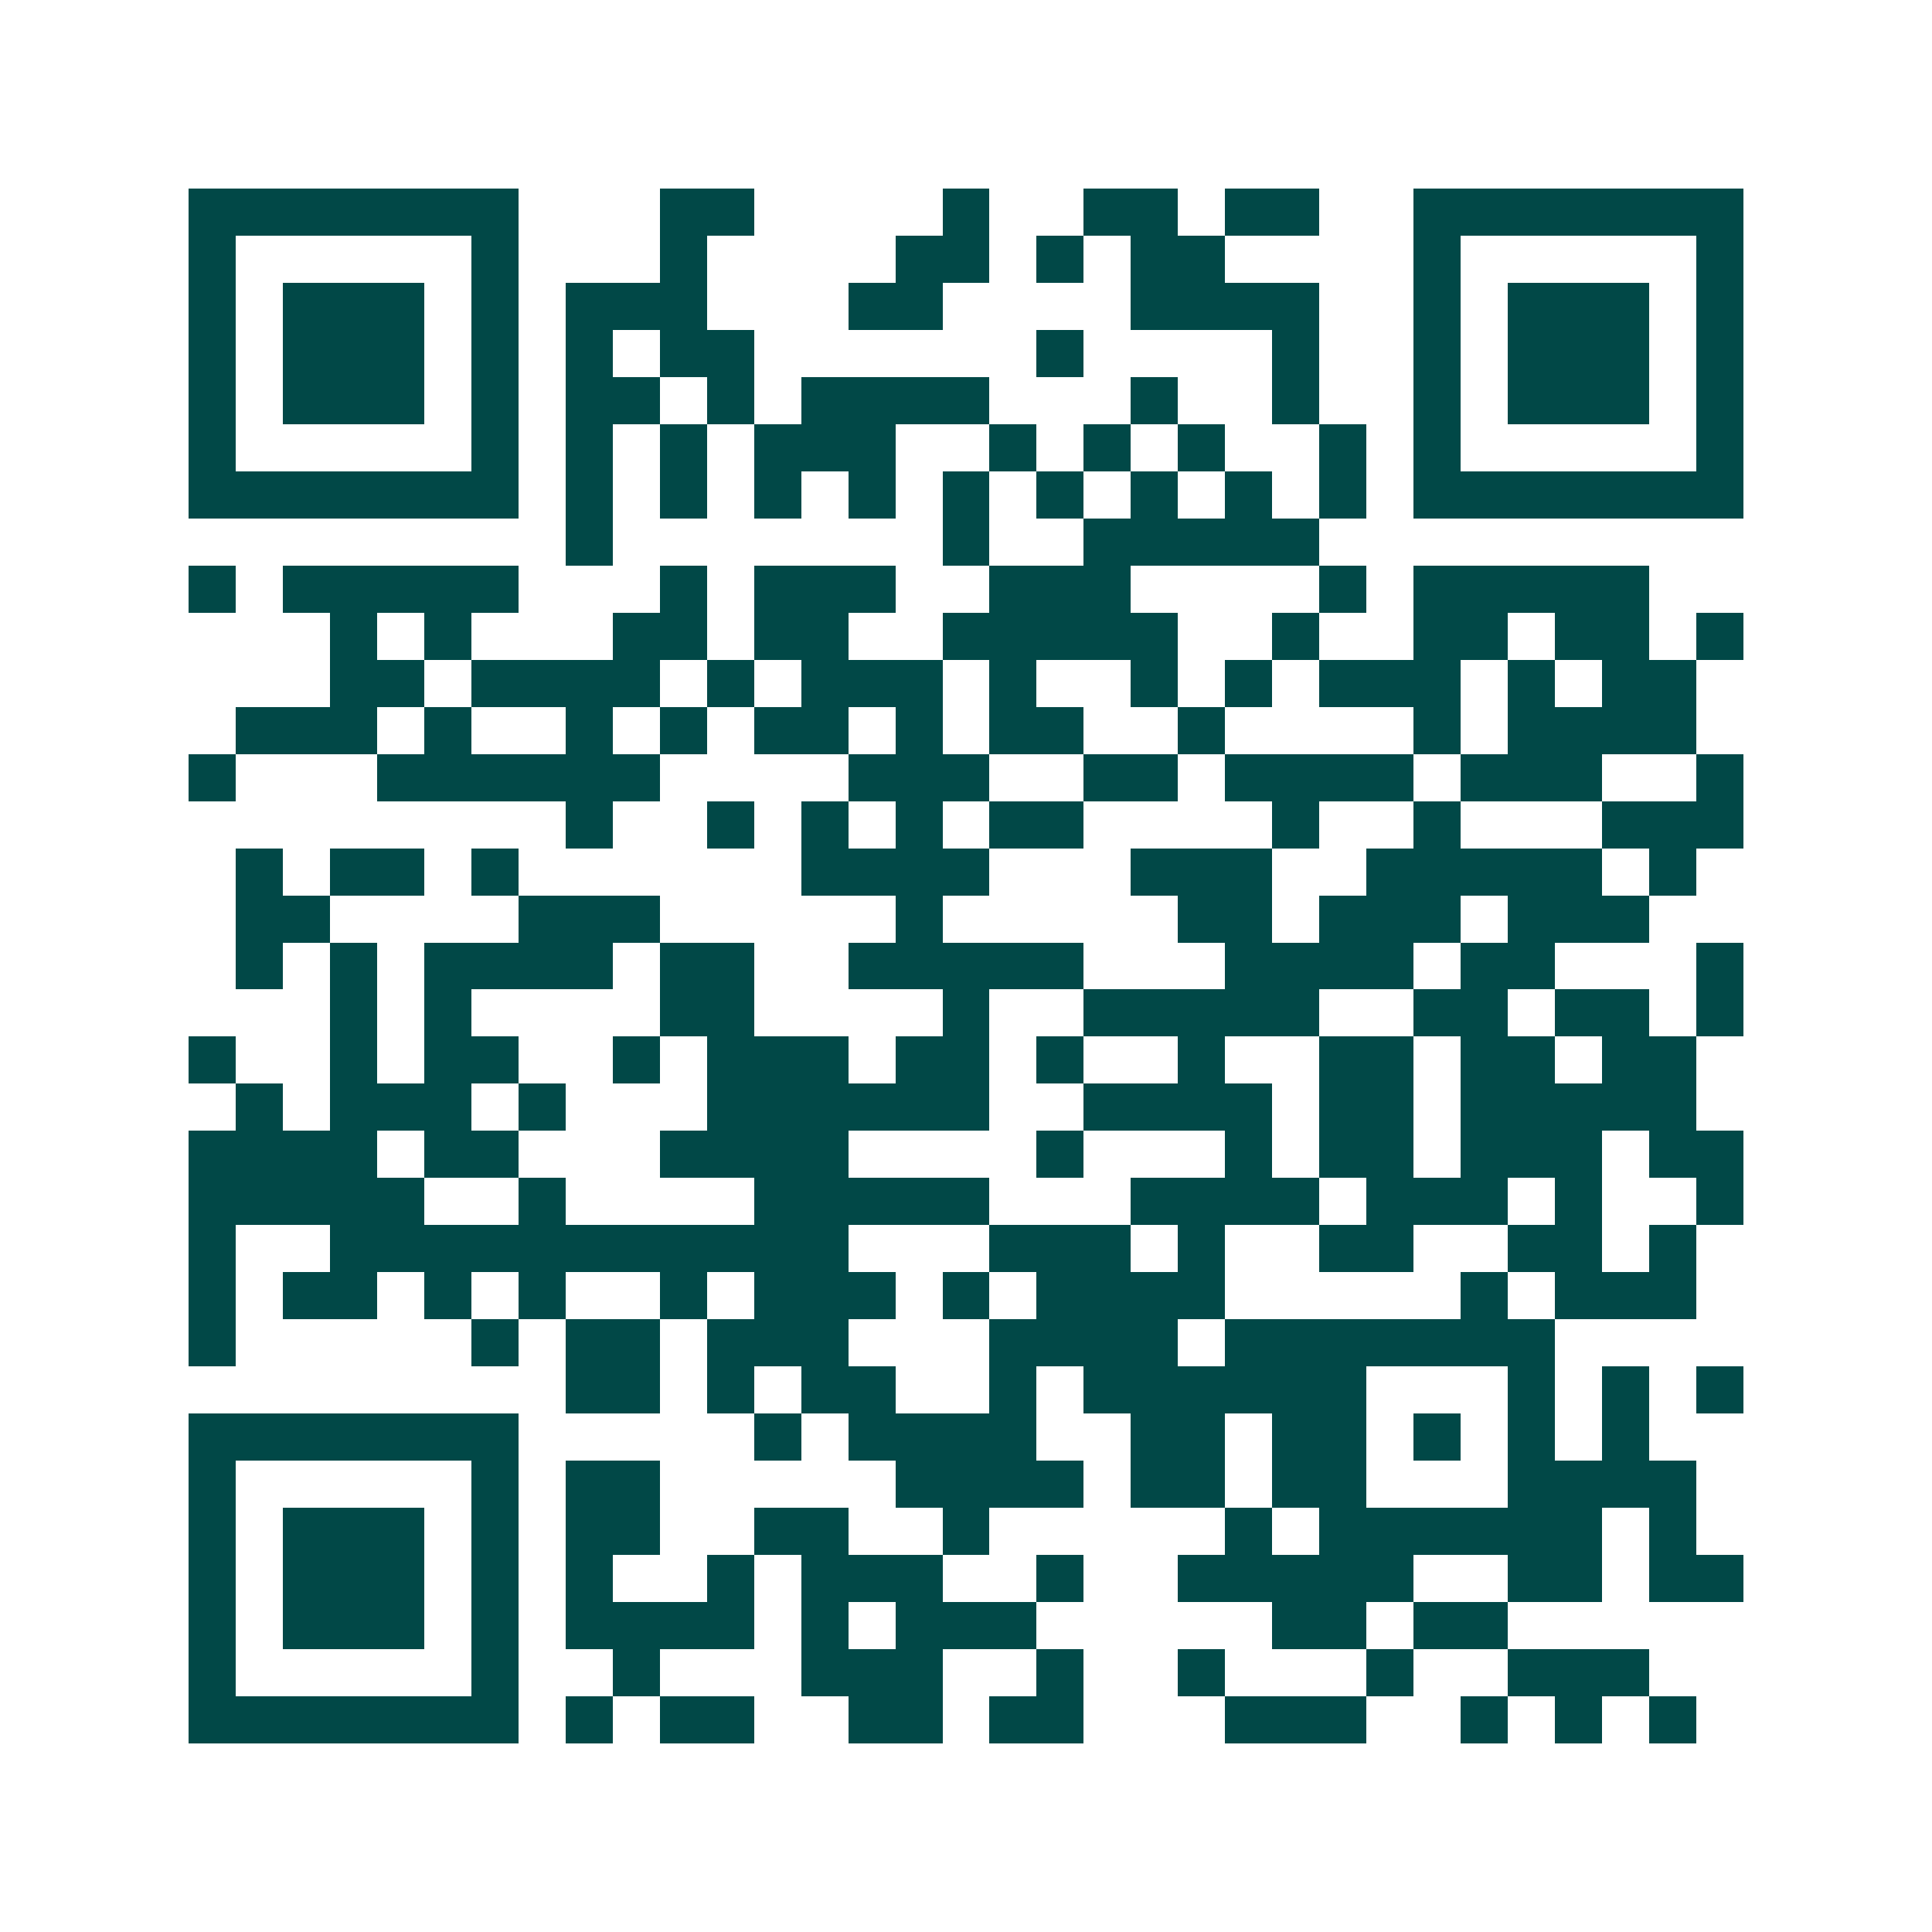 <svg xmlns="http://www.w3.org/2000/svg" width="200" height="200" viewBox="0 0 41 41" shape-rendering="crispEdges"><path fill="#ffffff" d="M0 0h41v41H0z"/><path stroke="#014847" d="M4 4.5h7m3 0h2m4 0h1m2 0h2m1 0h2m2 0h7M4 5.5h1m5 0h1m3 0h1m4 0h2m1 0h1m1 0h2m4 0h1m5 0h1M4 6.5h1m1 0h3m1 0h1m1 0h3m3 0h2m4 0h4m2 0h1m1 0h3m1 0h1M4 7.5h1m1 0h3m1 0h1m1 0h1m1 0h2m6 0h1m4 0h1m2 0h1m1 0h3m1 0h1M4 8.5h1m1 0h3m1 0h1m1 0h2m1 0h1m1 0h4m3 0h1m2 0h1m2 0h1m1 0h3m1 0h1M4 9.5h1m5 0h1m1 0h1m1 0h1m1 0h3m2 0h1m1 0h1m1 0h1m2 0h1m1 0h1m5 0h1M4 10.5h7m1 0h1m1 0h1m1 0h1m1 0h1m1 0h1m1 0h1m1 0h1m1 0h1m1 0h1m1 0h7M12 11.5h1m7 0h1m2 0h5M4 12.5h1m1 0h5m3 0h1m1 0h3m2 0h3m4 0h1m1 0h5M7 13.5h1m1 0h1m3 0h2m1 0h2m2 0h5m2 0h1m2 0h2m1 0h2m1 0h1M7 14.5h2m1 0h4m1 0h1m1 0h3m1 0h1m2 0h1m1 0h1m1 0h3m1 0h1m1 0h2M5 15.5h3m1 0h1m2 0h1m1 0h1m1 0h2m1 0h1m1 0h2m2 0h1m4 0h1m1 0h4M4 16.5h1m3 0h6m4 0h3m2 0h2m1 0h4m1 0h3m2 0h1M12 17.5h1m2 0h1m1 0h1m1 0h1m1 0h2m4 0h1m2 0h1m3 0h3M5 18.5h1m1 0h2m1 0h1m6 0h4m3 0h3m2 0h5m1 0h1M5 19.5h2m4 0h3m5 0h1m5 0h2m1 0h3m1 0h3M5 20.5h1m1 0h1m1 0h4m1 0h2m2 0h5m3 0h4m1 0h2m3 0h1M7 21.5h1m1 0h1m4 0h2m4 0h1m2 0h5m2 0h2m1 0h2m1 0h1M4 22.5h1m2 0h1m1 0h2m2 0h1m1 0h3m1 0h2m1 0h1m2 0h1m2 0h2m1 0h2m1 0h2M5 23.5h1m1 0h3m1 0h1m3 0h6m2 0h4m1 0h2m1 0h5M4 24.5h4m1 0h2m3 0h4m4 0h1m3 0h1m1 0h2m1 0h3m1 0h2M4 25.5h5m2 0h1m4 0h5m3 0h4m1 0h3m1 0h1m2 0h1M4 26.5h1m2 0h11m3 0h3m1 0h1m2 0h2m2 0h2m1 0h1M4 27.5h1m1 0h2m1 0h1m1 0h1m2 0h1m1 0h3m1 0h1m1 0h4m5 0h1m1 0h3M4 28.5h1m5 0h1m1 0h2m1 0h3m3 0h4m1 0h7M12 29.5h2m1 0h1m1 0h2m2 0h1m1 0h6m3 0h1m1 0h1m1 0h1M4 30.5h7m5 0h1m1 0h4m2 0h2m1 0h2m1 0h1m1 0h1m1 0h1M4 31.5h1m5 0h1m1 0h2m5 0h4m1 0h2m1 0h2m3 0h4M4 32.5h1m1 0h3m1 0h1m1 0h2m2 0h2m2 0h1m5 0h1m1 0h6m1 0h1M4 33.5h1m1 0h3m1 0h1m1 0h1m2 0h1m1 0h3m2 0h1m2 0h5m2 0h2m1 0h2M4 34.5h1m1 0h3m1 0h1m1 0h4m1 0h1m1 0h3m5 0h2m1 0h2M4 35.5h1m5 0h1m2 0h1m3 0h3m2 0h1m2 0h1m3 0h1m2 0h3M4 36.5h7m1 0h1m1 0h2m2 0h2m1 0h2m3 0h3m2 0h1m1 0h1m1 0h1"/></svg>
